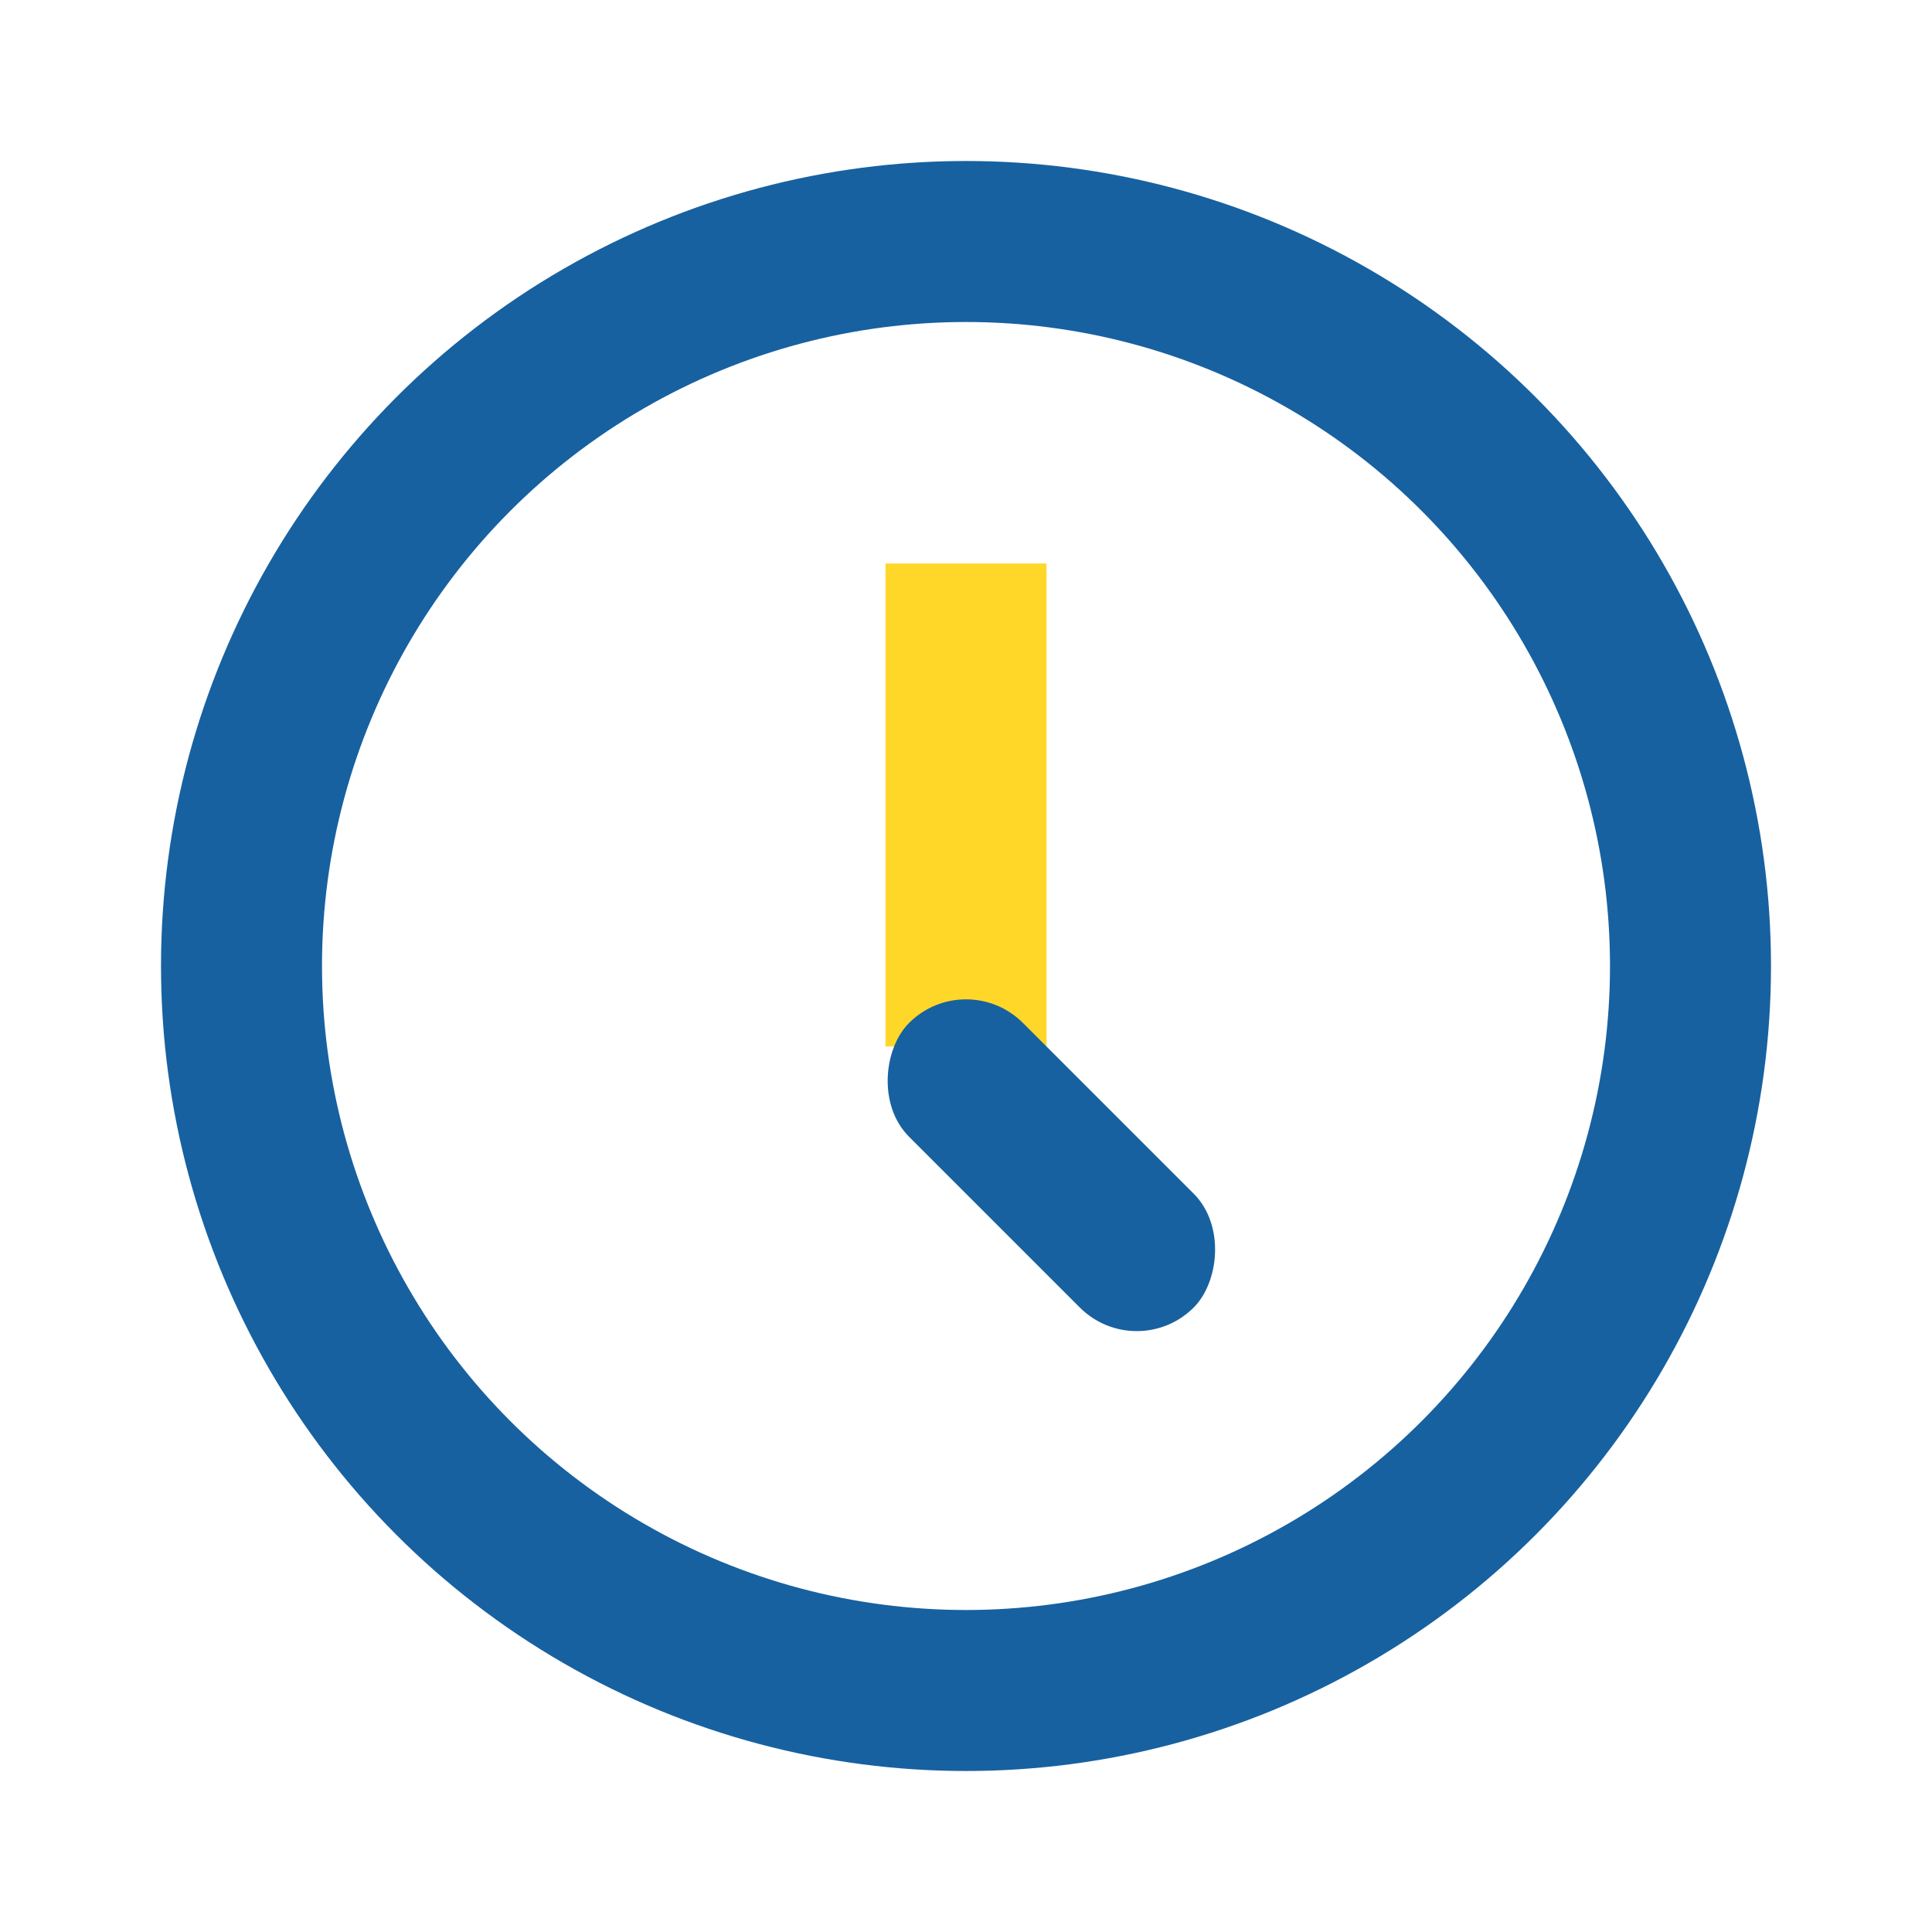 <?xml version="1.0" encoding="UTF-8"?>
<svg xmlns="http://www.w3.org/2000/svg" width="24" height="24" viewBox="0 0 24 24"><circle cx="12" cy="12" r="9" fill="none" stroke="#1761A0" stroke-width="2"/><rect x="11" y="7" width="2" height="6" fill="#FFD729"/><rect x="12" y="12" width="5" height="2" rx="1" fill="#1761A0" transform="rotate(45 12 12)"/></svg>